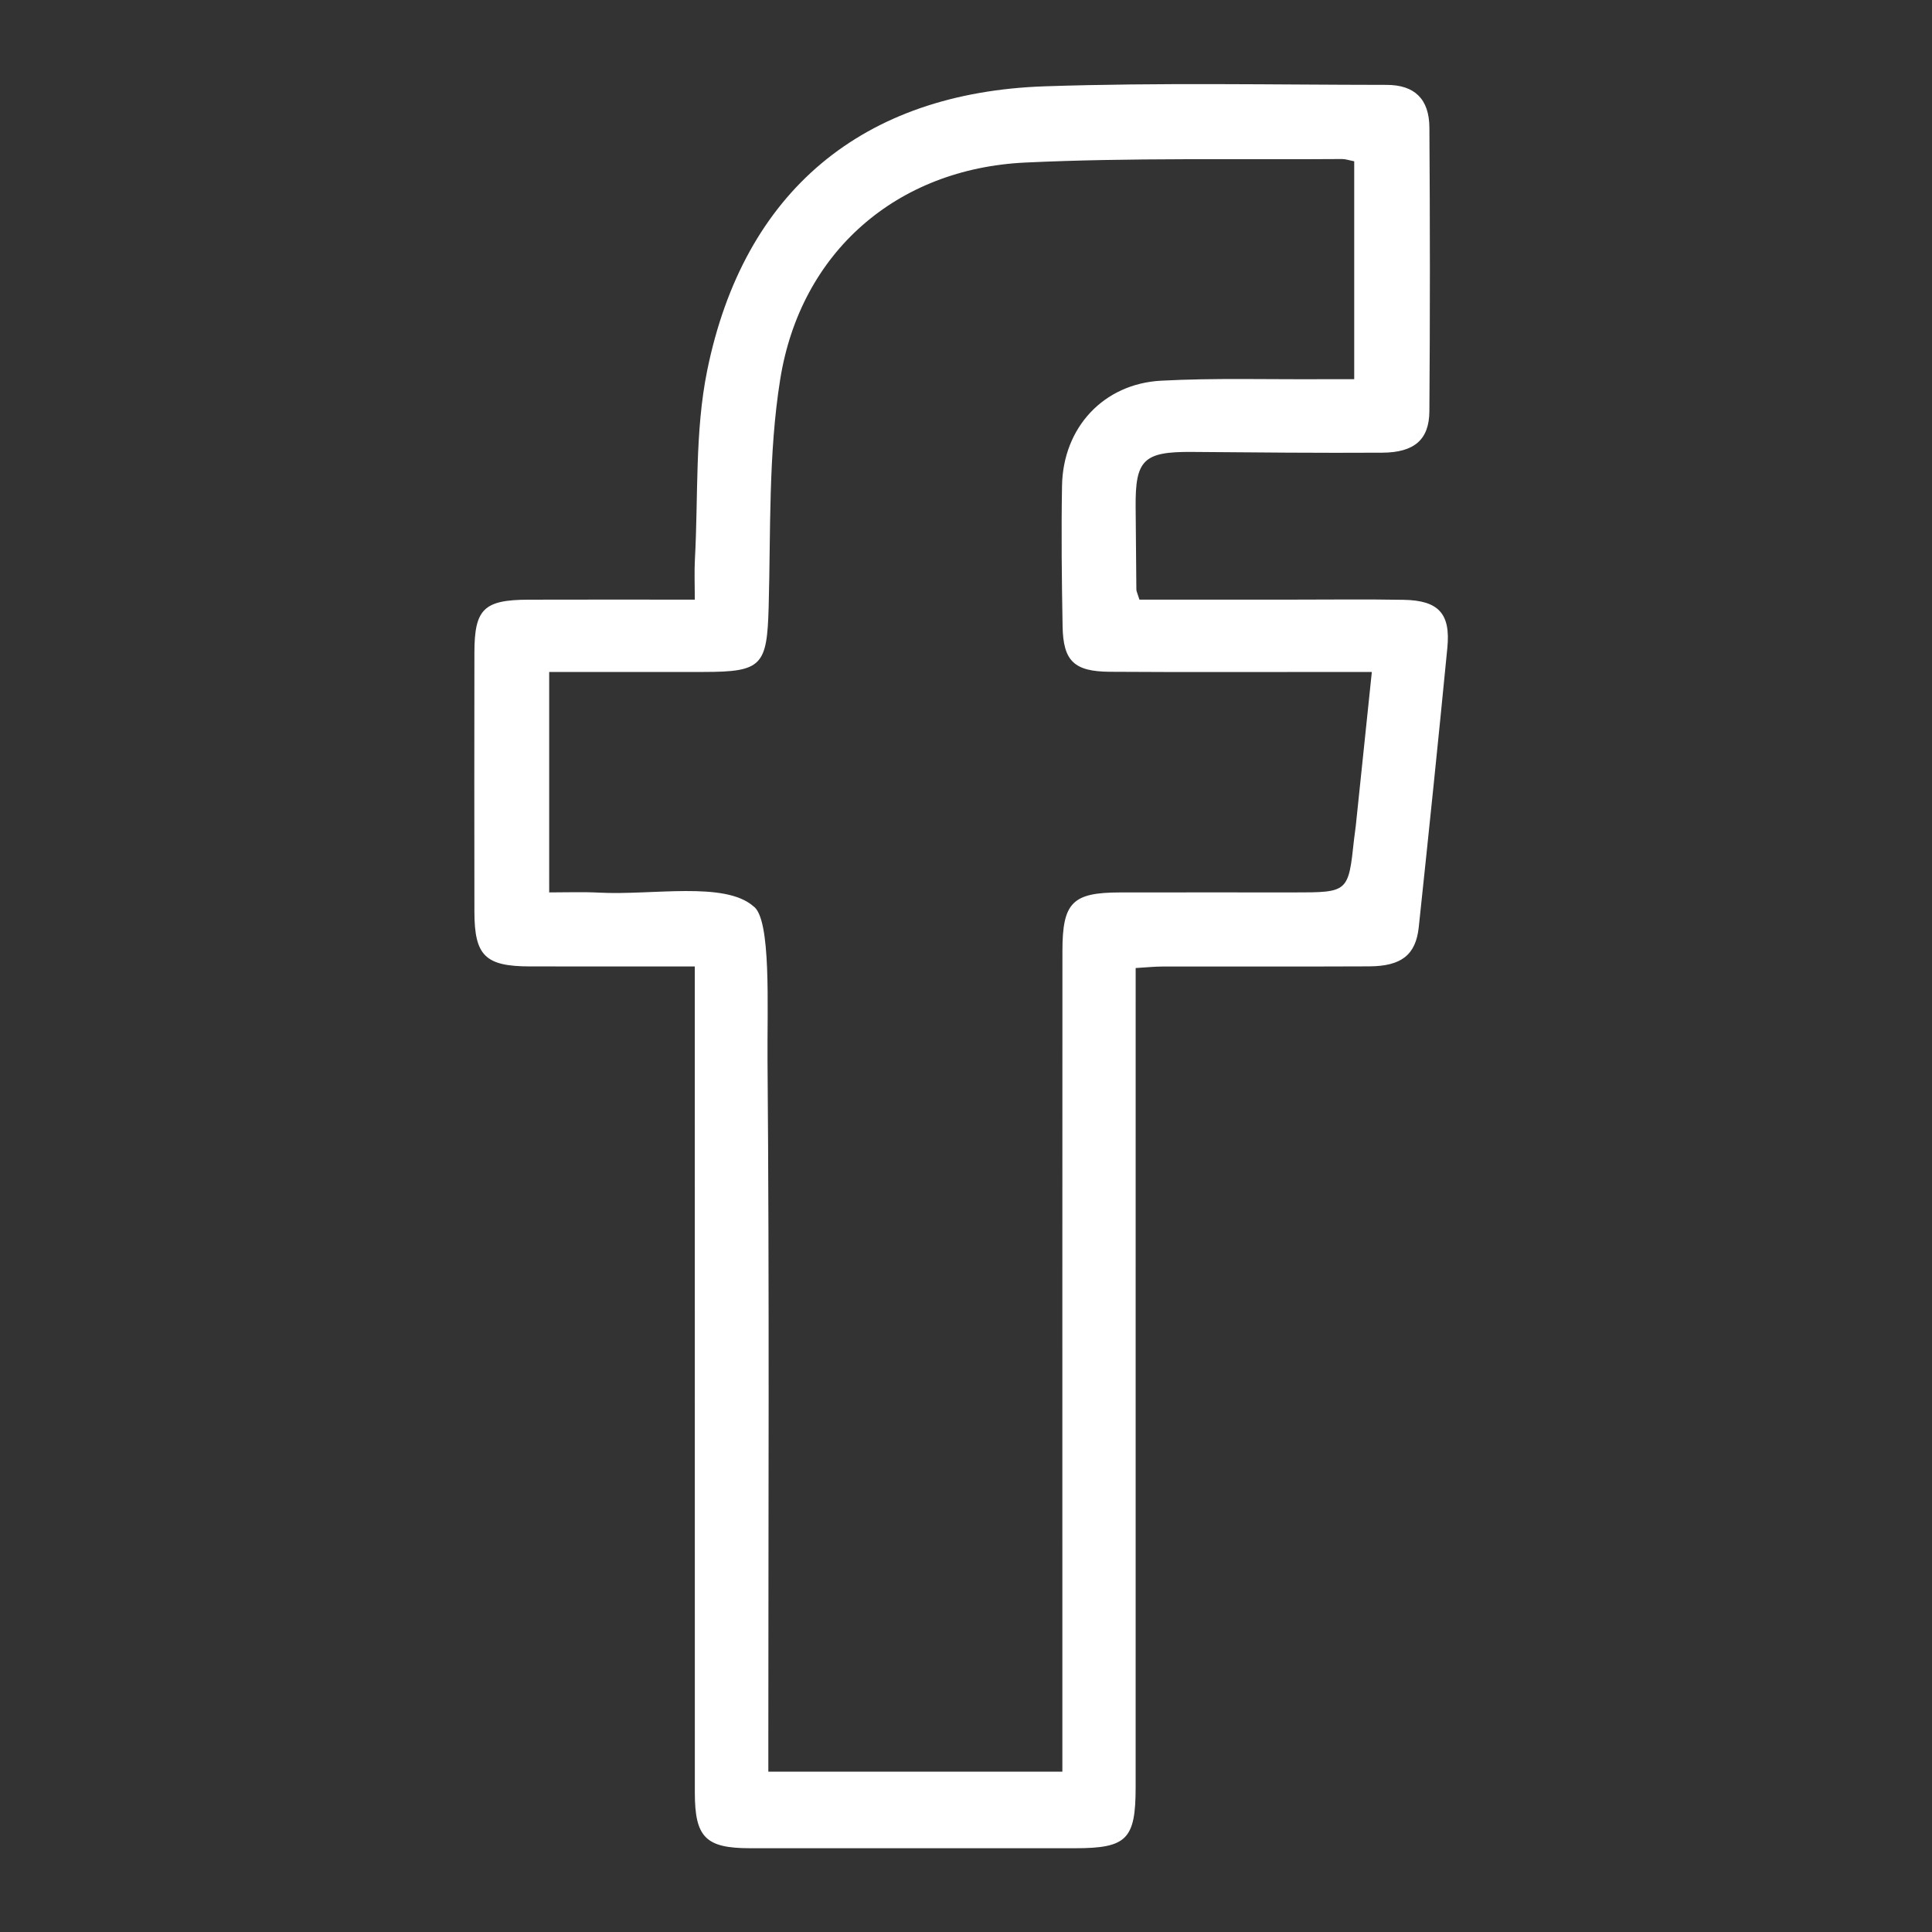 <?xml version="1.0" encoding="utf-8"?>
<!-- Generator: Adobe Illustrator 16.0.0, SVG Export Plug-In . SVG Version: 6.00 Build 0)  -->
<!DOCTYPE svg PUBLIC "-//W3C//DTD SVG 1.1//EN" "http://www.w3.org/Graphics/SVG/1.1/DTD/svg11.dtd">
<svg version="1.1" id="Vrstva_1" xmlns="http://www.w3.org/2000/svg" xmlns:xlink="http://www.w3.org/1999/xlink" x="0px" y="0px"
	 width="200px" height="200px" viewBox="0 0 200 200" enable-background="new 0 0 200 200" xml:space="preserve">
<rect x="0" y="0" width="200" height="200" fill="#333333" stroke="none"/>
<g id="fb">
	<path fill="#FFFFFF" d="M117.954,62.074c5.241,0,10.448,0,15.659,0c3.898,0,7.797-0.05,11.692,0.019
		c3.607,0.063,4.872,1.419,4.524,4.965c-0.938,9.646-1.936,19.286-2.96,28.924c-0.306,2.879-1.807,4.041-5.146,4.056
		c-7.13,0.032-14.26,0.005-21.392,0.017c-0.831,0.001-1.66,0.091-2.768,0.156c0,1.372,0,2.585,0,3.798
		c0,27.001,0.002,54.003-0.002,81.003c-0.002,5.401-0.917,6.315-6.286,6.317c-11.219,0.002-22.437,0.006-33.657-0.002
		c-4.566-0.004-5.688-1.13-5.689-5.753c-0.008-27.285-0.004-54.574-0.004-81.859c0-1.119,0-2.236,0-3.669
		c-5.883,0-11.463,0.007-17.043-0.002c-4.644-0.006-5.766-1.096-5.772-5.671c-0.015-8.937-0.013-17.873,0-26.81
		c0.006-4.519,0.971-5.467,5.593-5.484c5.594-0.02,11.187-0.004,17.223-0.004c0-1.582-0.06-2.876,0.01-4.165
		c0.357-6.529-0.02-13.214,1.272-19.556c3.774-18.549,16.078-28.787,34.974-29.42c11.779-0.396,23.575-0.156,35.364-0.147
		c2.897,0.002,4.404,1.469,4.424,4.413c0.066,9.792,0.071,19.586-0.002,29.377c-0.019,2.939-1.565,4.265-4.877,4.285
		c-6.558,0.04-13.116-0.025-19.677-0.078c-5.021-0.04-5.899,0.793-5.854,5.691c0.026,2.851,0.043,5.702,0.075,8.553
		C117.636,61.206,117.739,61.383,117.954,62.074z M56.852,92.382c1.811,0,3.508-0.063,5.187,0.024
		c5.512,0.286,12.963-1.196,15.949,1.406c1.879,1.275,1.42,10.535,1.466,15.937c0.196,23.483,0.084,46.971,0.084,70.456
		c0,1.034,0,2.067,0,3.198c10.207,0,20.204,0,30.438,0c0-5.762,0-11.265,0-16.764c0-22.725-0.006-45.449,0.006-68.174
		c0.001-5.039,1.029-6.072,5.958-6.079c5.991-0.012,11.979-0.002,17.972-0.002c5.672,0,5.671,0,6.258-5.494
		c0.051-0.472,0.133-0.942,0.182-1.414c0.54-5.165,1.08-10.328,1.66-15.914c-1.494,0-2.605,0-3.717,0
		c-7.797-0.001-15.595,0.032-23.39-0.019c-3.723-0.024-4.845-1.112-4.906-4.724c-0.087-4.848-0.143-9.7-0.058-14.545
		c0.105-5.997,4.281-10.55,10.272-10.865c5.5-0.29,11.024-0.122,16.537-0.153c1.104-0.007,2.209-0.001,3.438-0.001
		c0-7.775,0-15.132,0-22.558c-0.538-0.104-0.899-0.236-1.262-0.233c-10.931,0.084-21.878-0.153-32.788,0.364
		c-13.306,0.628-23.266,9.261-25.373,22.455c-1.234,7.725-0.975,15.702-1.194,23.572c-0.169,6.048-0.684,6.704-6.724,6.706
		c-5.29,0.002-10.579,0.001-15.995,0.001C56.852,77.307,56.852,84.68,56.852,92.382z"/>
</g>
</svg>
